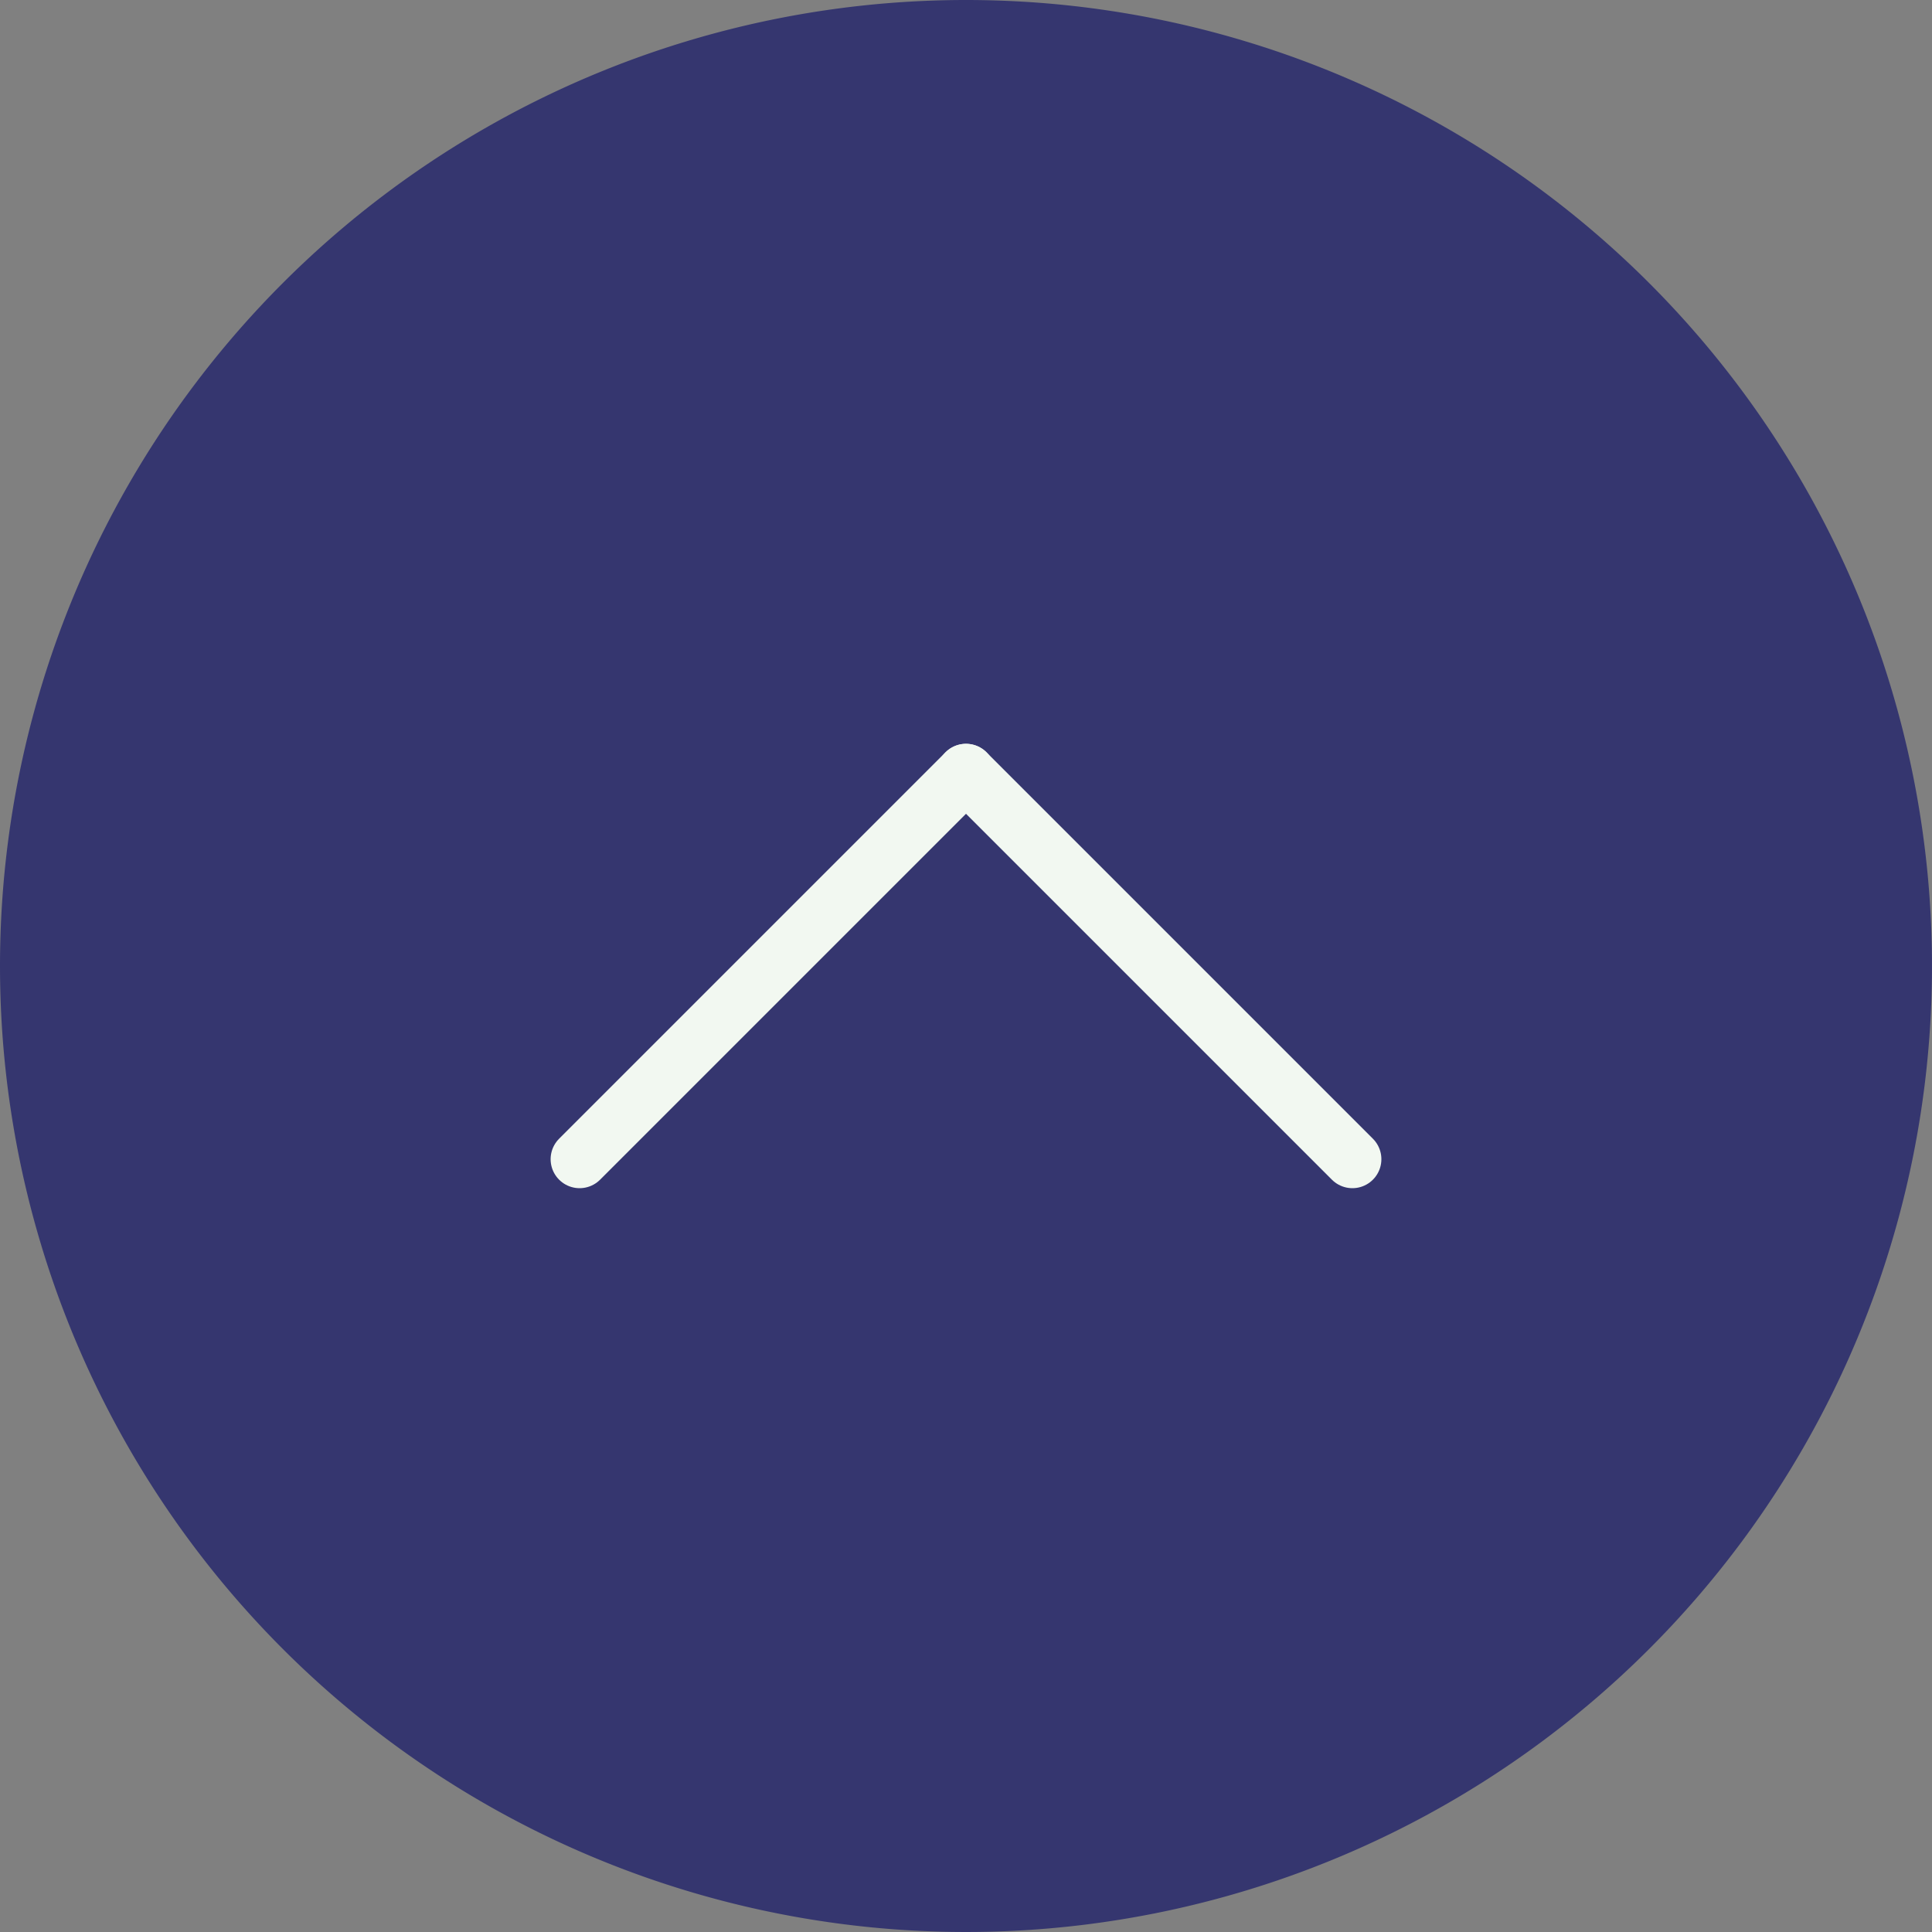 <svg id="コンポーネント_12_1" data-name="コンポーネント 12 – 1" xmlns="http://www.w3.org/2000/svg" width="40" height="40" viewBox="0 0 40 40">
  <rect x="0" y="0" width="40" height="40" fill="#808080" stroke="none"/>
  <path id="パス_488" data-name="パス 488" d="M20,0A20,20,0,1,1,0,20,20,20,0,0,1,20,0Z" fill="#35366f"/>
  <rect id="長方形_45" data-name="長方形 45" width="24" height="24" transform="translate(8 8)" fill="none"/>
  <g id="グループ_58" data-name="グループ 58" transform="translate(-1532 -204)">
    <path id="パス_484" data-name="パス 484" d="M0,0H11.314" transform="translate(1560 228) rotate(-135)" fill="none" stroke="#f2f8f1" stroke-linecap="round" stroke-width="1.2"/>
    <path id="パス_486" data-name="パス 486" d="M0,0H11.314" transform="translate(1544 228) rotate(-45)" fill="none" stroke="#f2f8f1" stroke-linecap="round" stroke-width="1.2"/>
  </g>
</svg>
